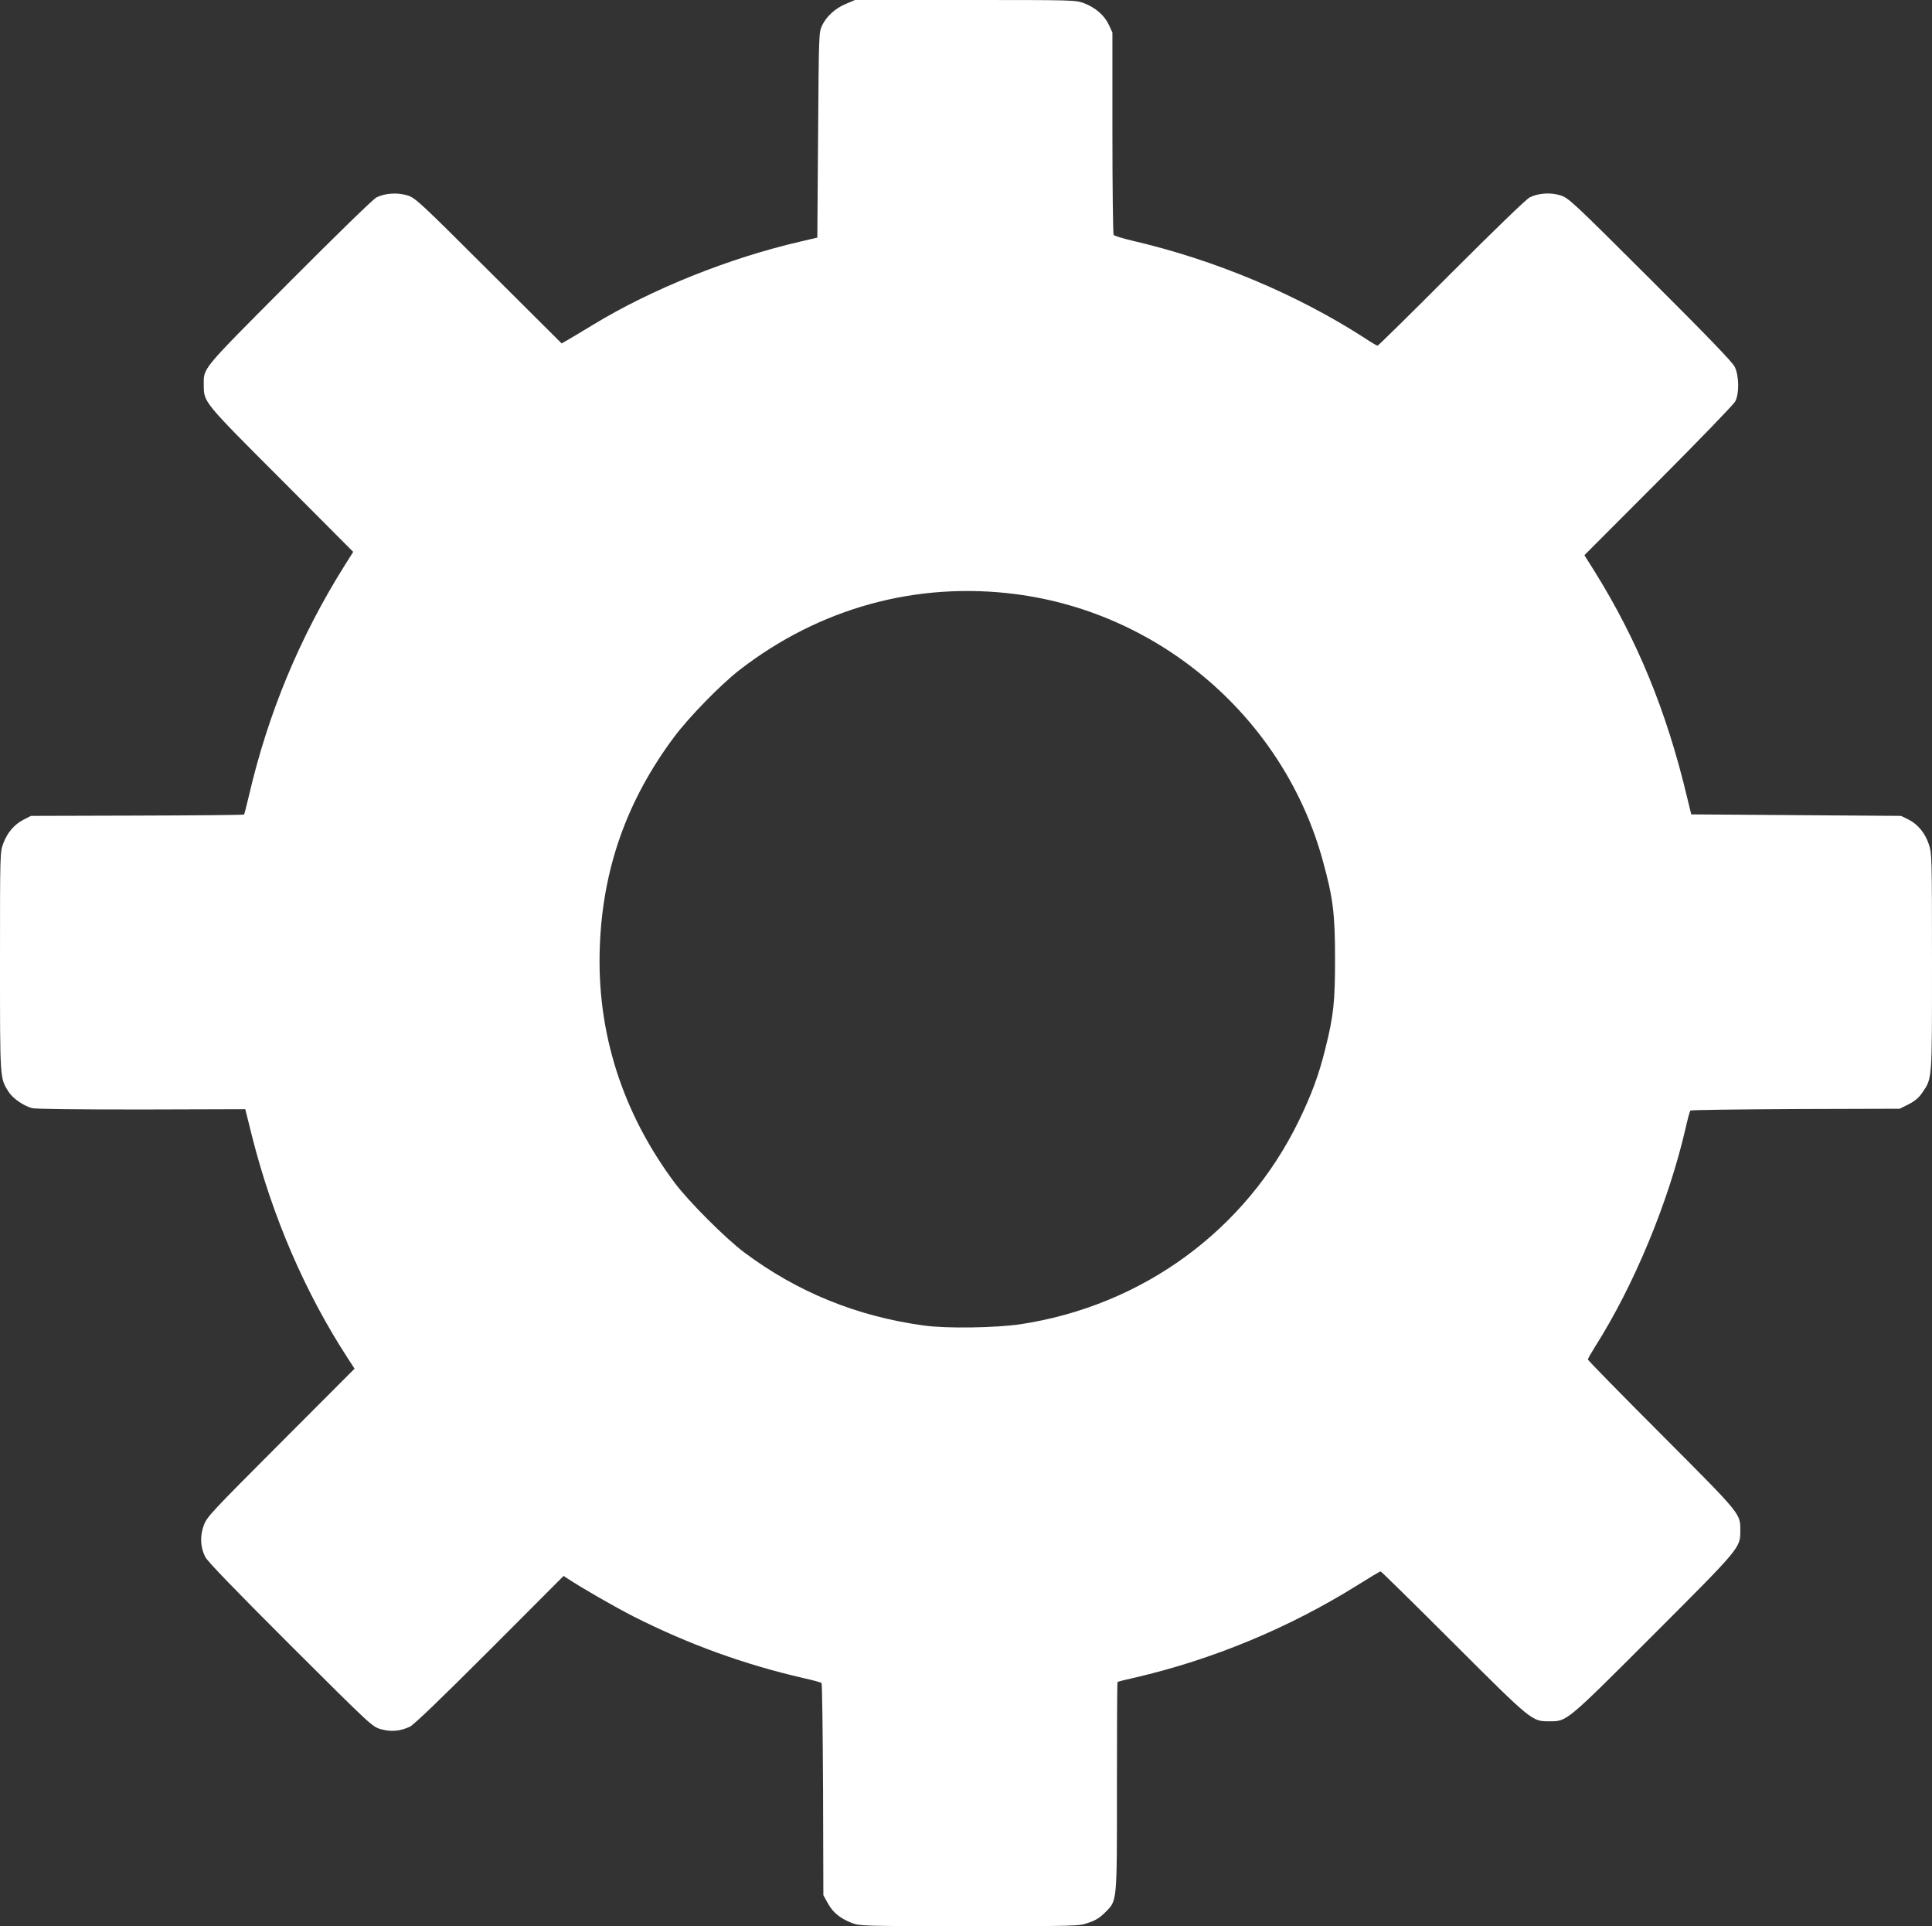 <?xml version="1.0" standalone="no"?>
<!DOCTYPE svg PUBLIC "-//W3C//DTD SVG 20010904//EN"
 "http://www.w3.org/TR/2001/REC-SVG-20010904/DTD/svg10.dtd">
<svg version="1.0" xmlns="http://www.w3.org/2000/svg"
 width="1280pt" height="1276pt" viewBox="0 0 1280 1276"
 preserveAspectRatio="xMidYMid meet">
<rect x="0" y="0" width="1280" height="1276" fill="#333333" stroke="none"/>
<g transform="translate(0,1276) scale(0.1,-0.1)"
fill="#ffffff" stroke="none">
<path d="M5606 12735 c-71 -29 -131 -83 -160 -145 -21 -44 -21 -58 -26 -725
l-5 -679 -115 -27 c-468 -108 -980 -313 -1370 -550 -74 -45 -152 -91 -172
-103 l-37 -21 -483 481 c-453 452 -486 483 -537 499 -66 21 -150 16 -207 -13
-23 -12 -258 -241 -580 -564 -592 -595 -564 -561 -564 -684 1 -109 0 -108 516
-624 l474 -476 -56 -89 c-298 -474 -508 -981 -634 -1523 -16 -68 -31 -126 -33
-128 -2 -3 -321 -6 -708 -7 l-704 -2 -49 -25 c-62 -32 -108 -86 -135 -159 -21
-57 -21 -69 -21 -783 0 -789 -1 -768 57 -861 27 -43 98 -92 155 -108 24 -6
291 -9 725 -9 l688 2 46 -184 c134 -529 351 -1032 632 -1464 l46 -71 -488
-489 c-464 -465 -490 -492 -511 -549 -26 -71 -23 -142 9 -208 14 -29 192 -213
563 -584 538 -536 544 -542 601 -558 67 -19 127 -14 192 16 27 13 199 178 530
509 l489 490 26 -17 c95 -63 309 -186 440 -253 361 -182 729 -316 1120 -406
63 -14 118 -29 123 -33 4 -4 8 -322 10 -707 l2 -699 30 -54 c34 -62 83 -101
161 -131 53 -19 75 -20 777 -20 715 0 724 0 787 22 47 15 77 34 111 68 82 82
79 56 79 839 0 376 1 686 4 688 2 3 53 16 113 29 515 119 1025 330 1480 615
78 49 145 89 150 89 4 0 222 -214 483 -475 522 -521 519 -518 635 -518 117 0
108 -8 687 571 575 575 578 578 578 688 0 119 14 102 -521 639 -269 269 -489
494 -489 499 0 5 22 43 48 85 257 405 485 954 598 1441 14 63 29 118 33 123 4
4 318 8 697 10 l690 2 60 30 c42 22 68 44 90 77 66 98 64 72 64 865 0 699 -1
721 -21 780 -25 75 -74 134 -137 165 l-47 23 -695 5 -695 5 -28 115 c-136 570
-329 1040 -615 1499 l-65 103 491 492 c269 270 498 507 508 526 28 52 26 171
-3 230 -16 32 -176 198 -560 581 -506 505 -541 538 -592 554 -66 22 -150 16
-207 -13 -23 -12 -239 -221 -519 -501 -264 -265 -484 -481 -488 -481 -5 0 -41
21 -80 47 -451 292 -998 522 -1547 649 -63 15 -118 32 -122 38 -4 6 -8 310 -8
676 l0 665 -24 51 c-29 63 -90 115 -165 143 -57 21 -69 21 -787 21 l-729 0
-59 -25z m1124 -3911 c966 -125 1778 -830 2034 -1766 68 -247 81 -351 81 -648
0 -289 -9 -376 -65 -600 -41 -167 -92 -305 -175 -475 -352 -724 -1033 -1223
-1840 -1347 -168 -25 -493 -30 -645 -9 -444 61 -837 221 -1189 484 -124 93
-366 335 -460 460 -349 467 -519 1002 -497 1567 19 517 180 970 494 1390 99
132 307 345 432 442 531 411 1173 587 1830 502z"/>
</g>
</svg>
